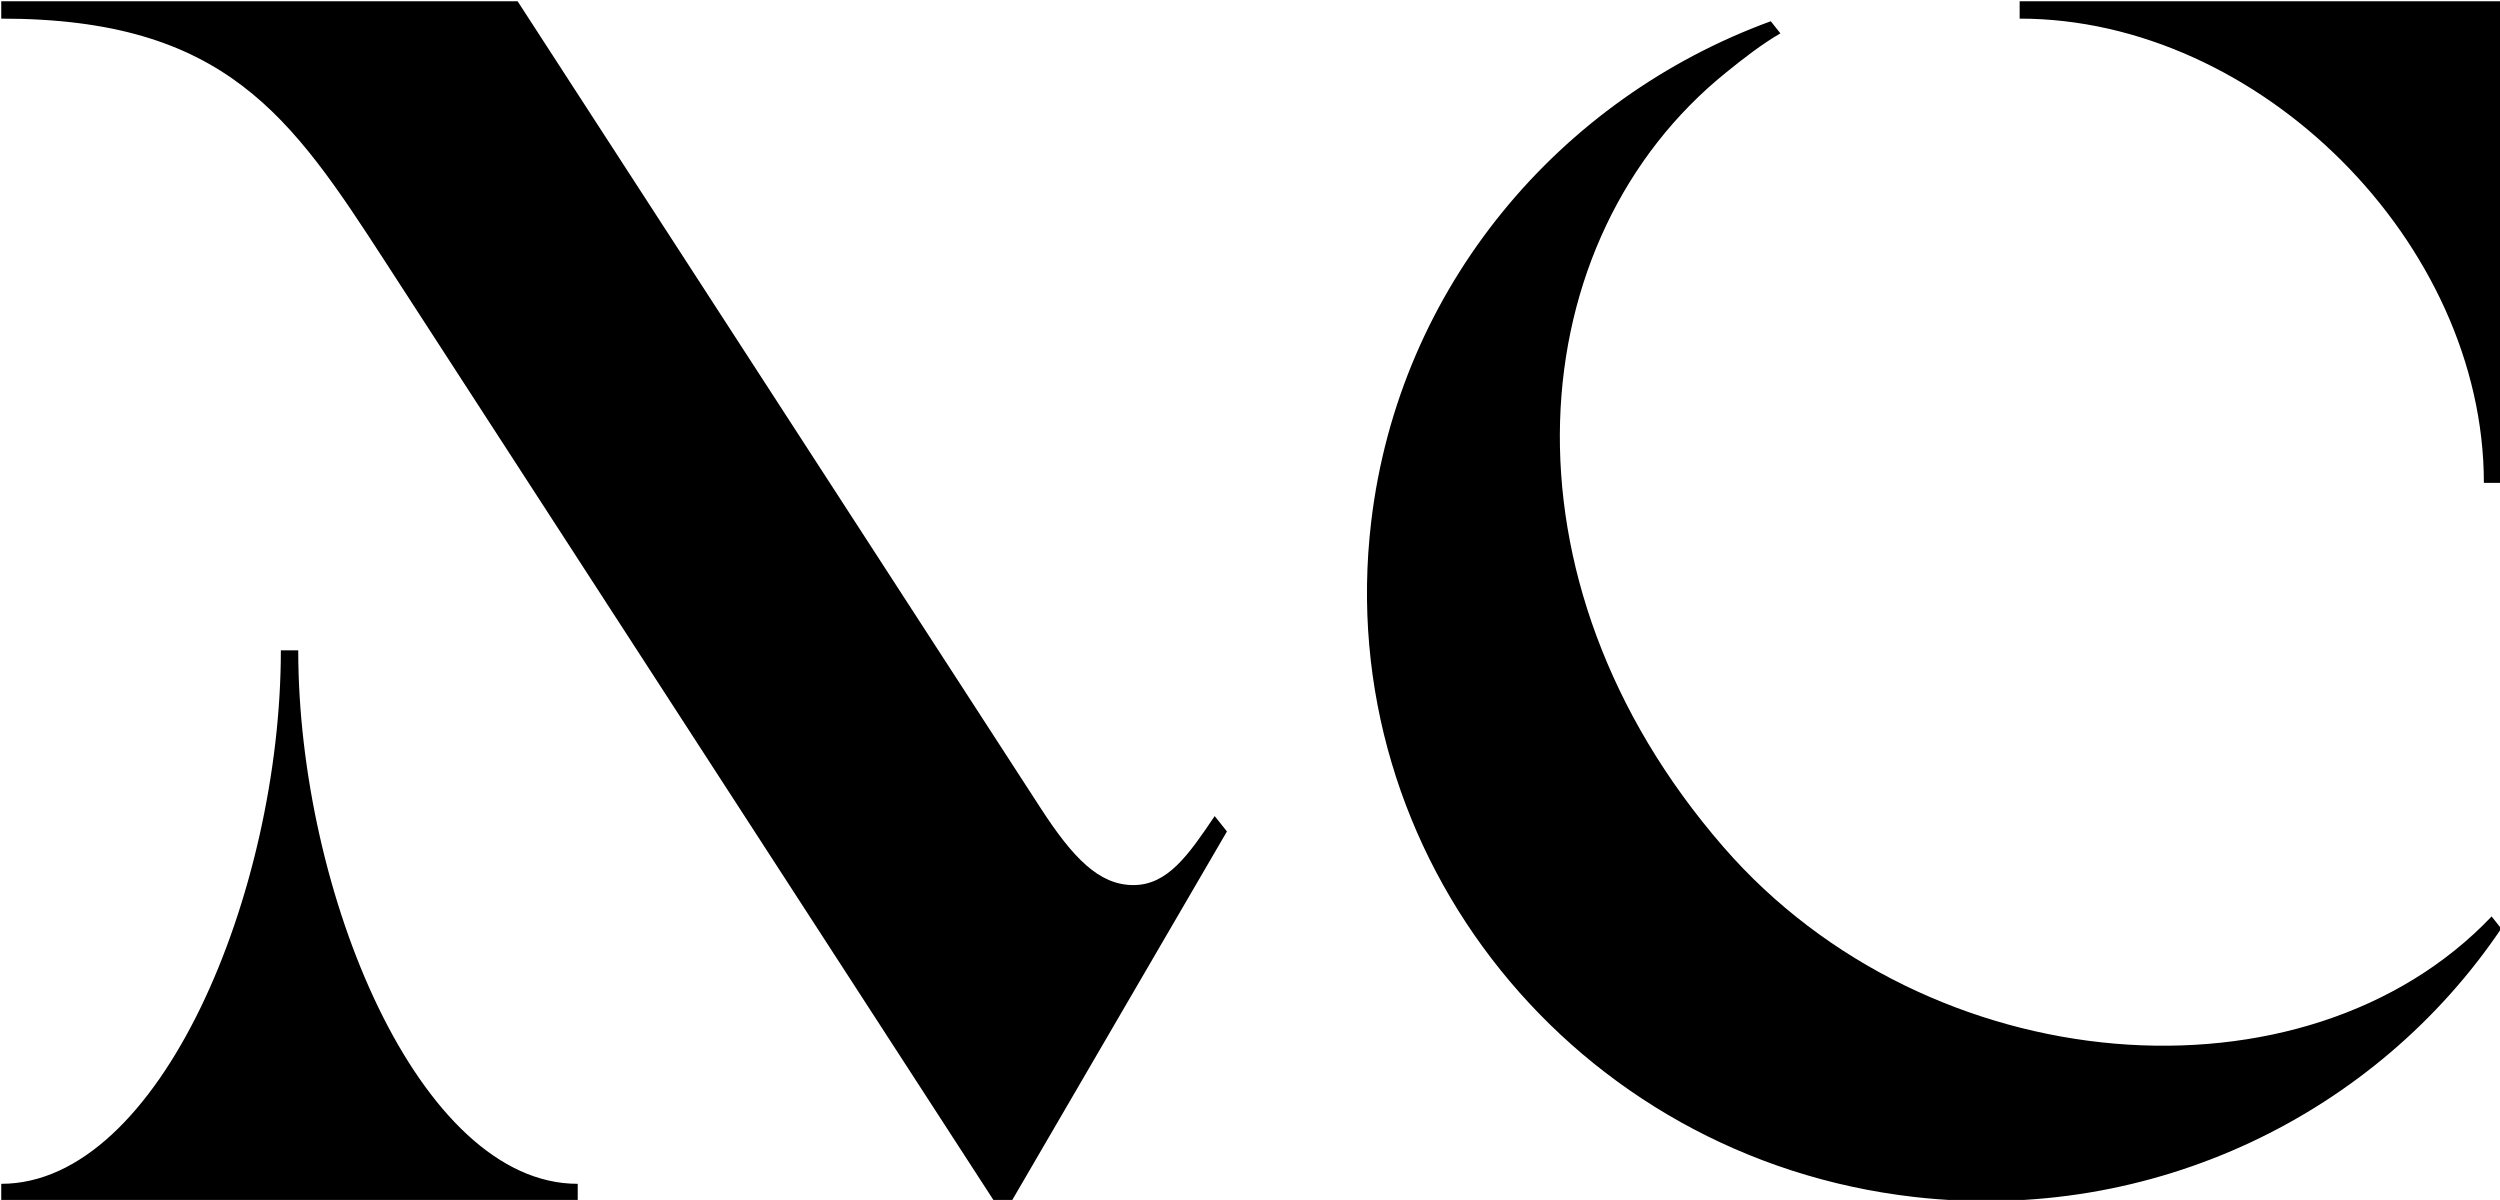 <?xml version="1.0" encoding="UTF-8"?>
<svg xmlns="http://www.w3.org/2000/svg" version="1.1" id="Ebene_1" x="0" y="0" viewBox="0 0 2000.1 960" style="enable-background:new 0 0 2000.1 960;" xml:space="preserve">
  <path d="M238.6 520.3h-13.9c0 192.9-96.5 426.8-223.7 426.8V961h461.2v-13.9c-127.1.1-223.6-233.9-223.6-426.8zM1615.8 1v13.9c191.9 0 371.4 179.5 371.4 371.4h13.9V1h-385.3zm-709 707.1c-27.5 0-48.3-21.6-74.2-61.5L414.1 1H1v13.9c179.8 0 232.1 78.6 307.1 194.3L795.4 961h13.9l172.3-295.8-9.8-12.3c-20.9 31-37.6 55.2-65 55.2zm472-30.5c-186.5-214.8-162.8-487 2.5-619.9 13.6-11 28.2-22.4 43.1-31l-7.7-9.7c-168.9 61.7-297.4 212.3-319.7 400.5-31.6 267.2 162.8 509 434.3 540.1 191.5 21.9 370.1-66.8 469.8-214.7l-7.7-9.7c-148.7 156.4-450.5 133.5-614.6-55.6z"></path>
</svg>
